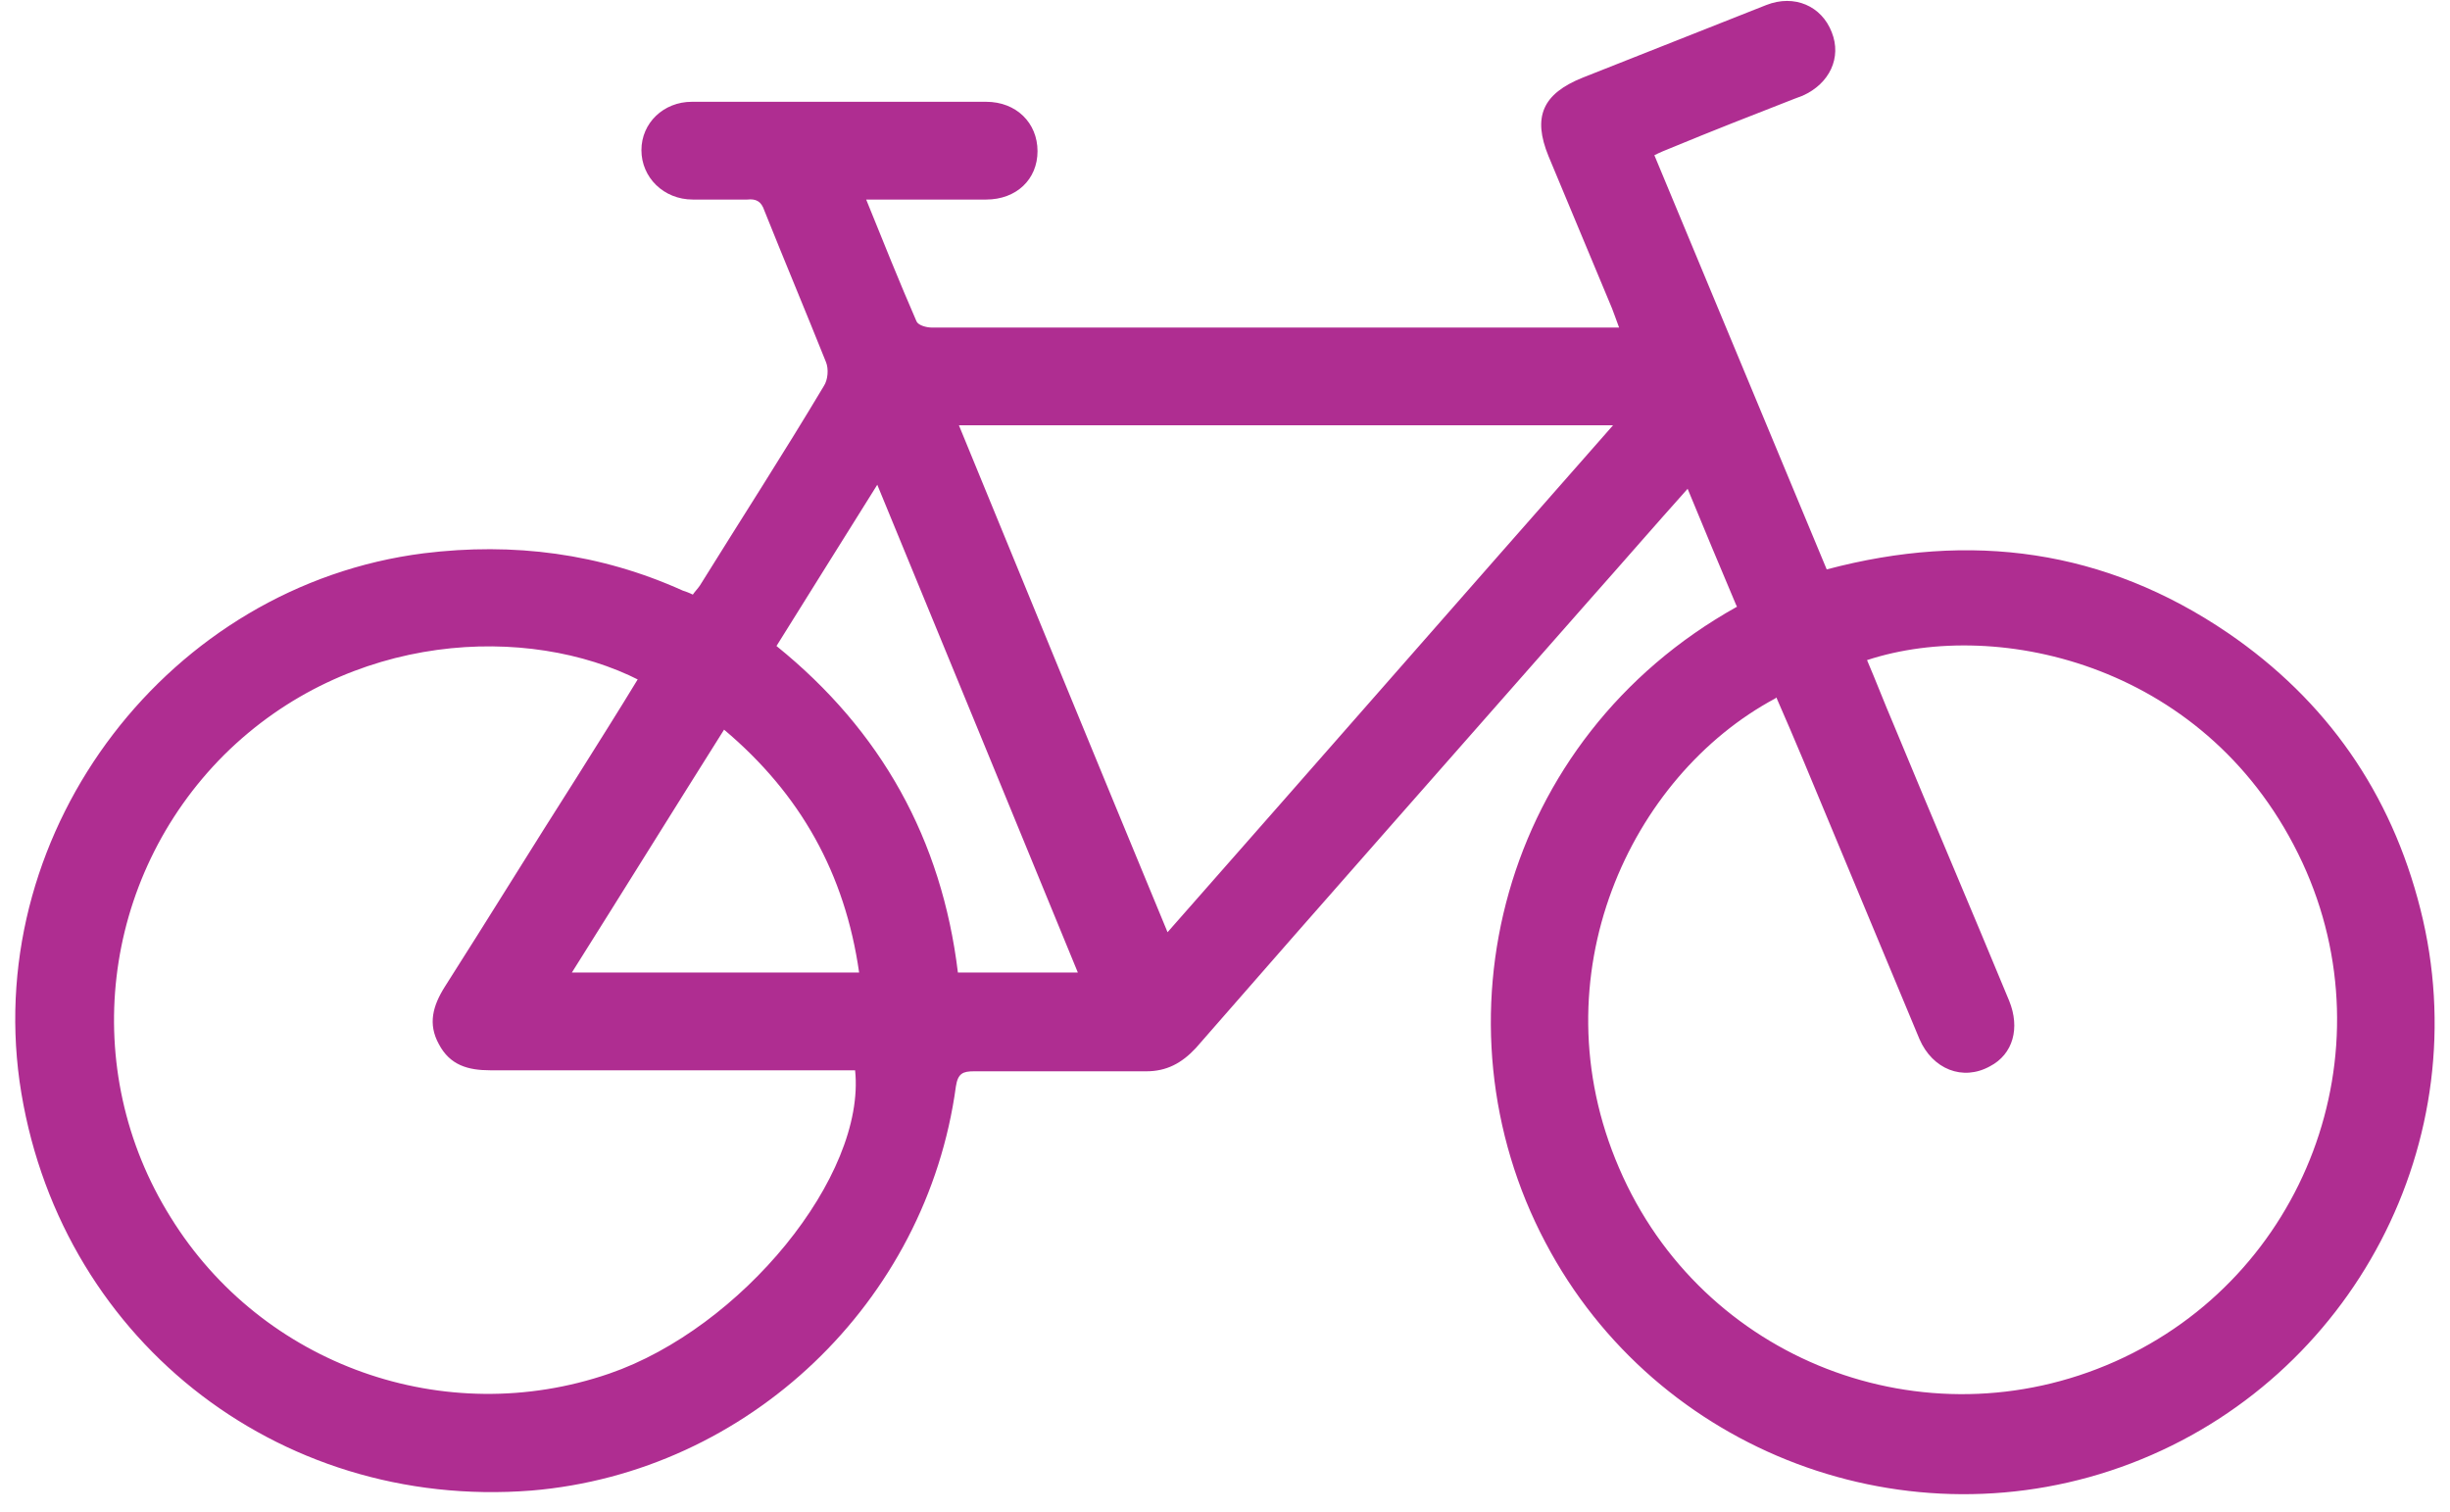 <svg xmlns="http://www.w3.org/2000/svg" id="Layer_1" data-name="Layer 1" viewBox="0.0 0.0 24.0 15.0" width="24.0" height="14.81">
  <defs>
    <style>
      .cls-1 {
        fill: #af2d91;
        stroke-width: 0px;
      }
    </style>
  </defs>
  <path class="cls-1" d="M17.07,6c-.16-.38-.32-.76-.48-1.15-.34.38-.66.75-.98,1.11-1.3,1.48-2.61,2.96-3.9,4.44-.14.15-.29.23-.49.23-.57,0-1.14,0-1.71,0-.11,0-.16.02-.18.15-.29,2.14-2.06,3.83-4.21,4.01C2.58,14.99.4,13.25.04,10.73c-.35-2.52,1.49-4.92,4.01-5.24.89-.11,1.75,0,2.57.37.03.01.06.02.1.04.02-.03.05-.06.07-.09.41-.66.83-1.31,1.23-1.98.04-.06.05-.17.02-.24-.2-.5-.41-1-.61-1.5-.03-.09-.08-.12-.17-.11-.18,0-.36,0-.54,0-.29,0-.51-.22-.51-.49,0-.27.22-.48.5-.48.97,0,1.94,0,2.92,0,.3,0,.51.21.51.49s-.21.48-.51.48c-.32,0-.65,0-.97,0h-.22c.17.42.33.82.5,1.21.02.04.1.06.15.06.44,0,.88,0,1.32,0h5.5c-.03-.08-.05-.14-.07-.19-.21-.5-.42-1.01-.63-1.51-.16-.39-.06-.62.34-.78.61-.24,1.21-.48,1.82-.72.28-.11.55.01.65.27.1.25-.02.51-.29.63-.03.01-.05.02-.08.03-.41.16-.82.32-1.23.49-.05.02-.1.04-.16.07.57,1.37,1.14,2.74,1.71,4.11,1.43-.38,2.76-.2,3.98.63.98.67,1.62,1.59,1.91,2.74.58,2.29-.67,4.66-2.87,5.5-2.2.84-4.71-.1-5.81-2.19-1.15-2.17-.45-5,1.9-6.31h0ZM17.46,6.93c-1.44.77-2.37,2.76-1.55,4.66.82,1.91,3.03,2.76,4.92,1.92,1.89-.84,2.73-3.07,1.86-4.95-.91-1.96-3.01-2.44-4.32-2.01.09.21.17.42.26.63.38.92.77,1.83,1.15,2.75.11.27.04.53-.19.65-.27.15-.57.03-.7-.27-.3-.72-.6-1.44-.9-2.16-.17-.41-.34-.82-.52-1.23ZM6.19,6.75c-1.1-.56-2.88-.49-4.12.74-1.22,1.22-1.45,3.12-.53,4.59.91,1.47,2.72,2.11,4.35,1.55,1.31-.45,2.55-1.96,2.44-3.01h-.2c-1.14,0-2.28,0-3.42,0-.22,0-.4-.05-.51-.26-.11-.2-.06-.38.06-.57.44-.69.87-1.39,1.31-2.08.2-.32.41-.65.61-.98h0ZM9.36,4.22c.69,1.68,1.37,3.34,2.07,5.03,1.48-1.68,2.94-3.35,4.42-5.03h-6.49,0ZM10.54,9.65c-.66-1.61-1.32-3.21-1.99-4.84-.35.56-.67,1.07-1,1.6,1.04.84,1.64,1.92,1.8,3.24h1.19ZM8.37,9.65c-.14-.98-.58-1.77-1.34-2.41-.51.81-1,1.6-1.51,2.41h2.85Z" />
</svg>